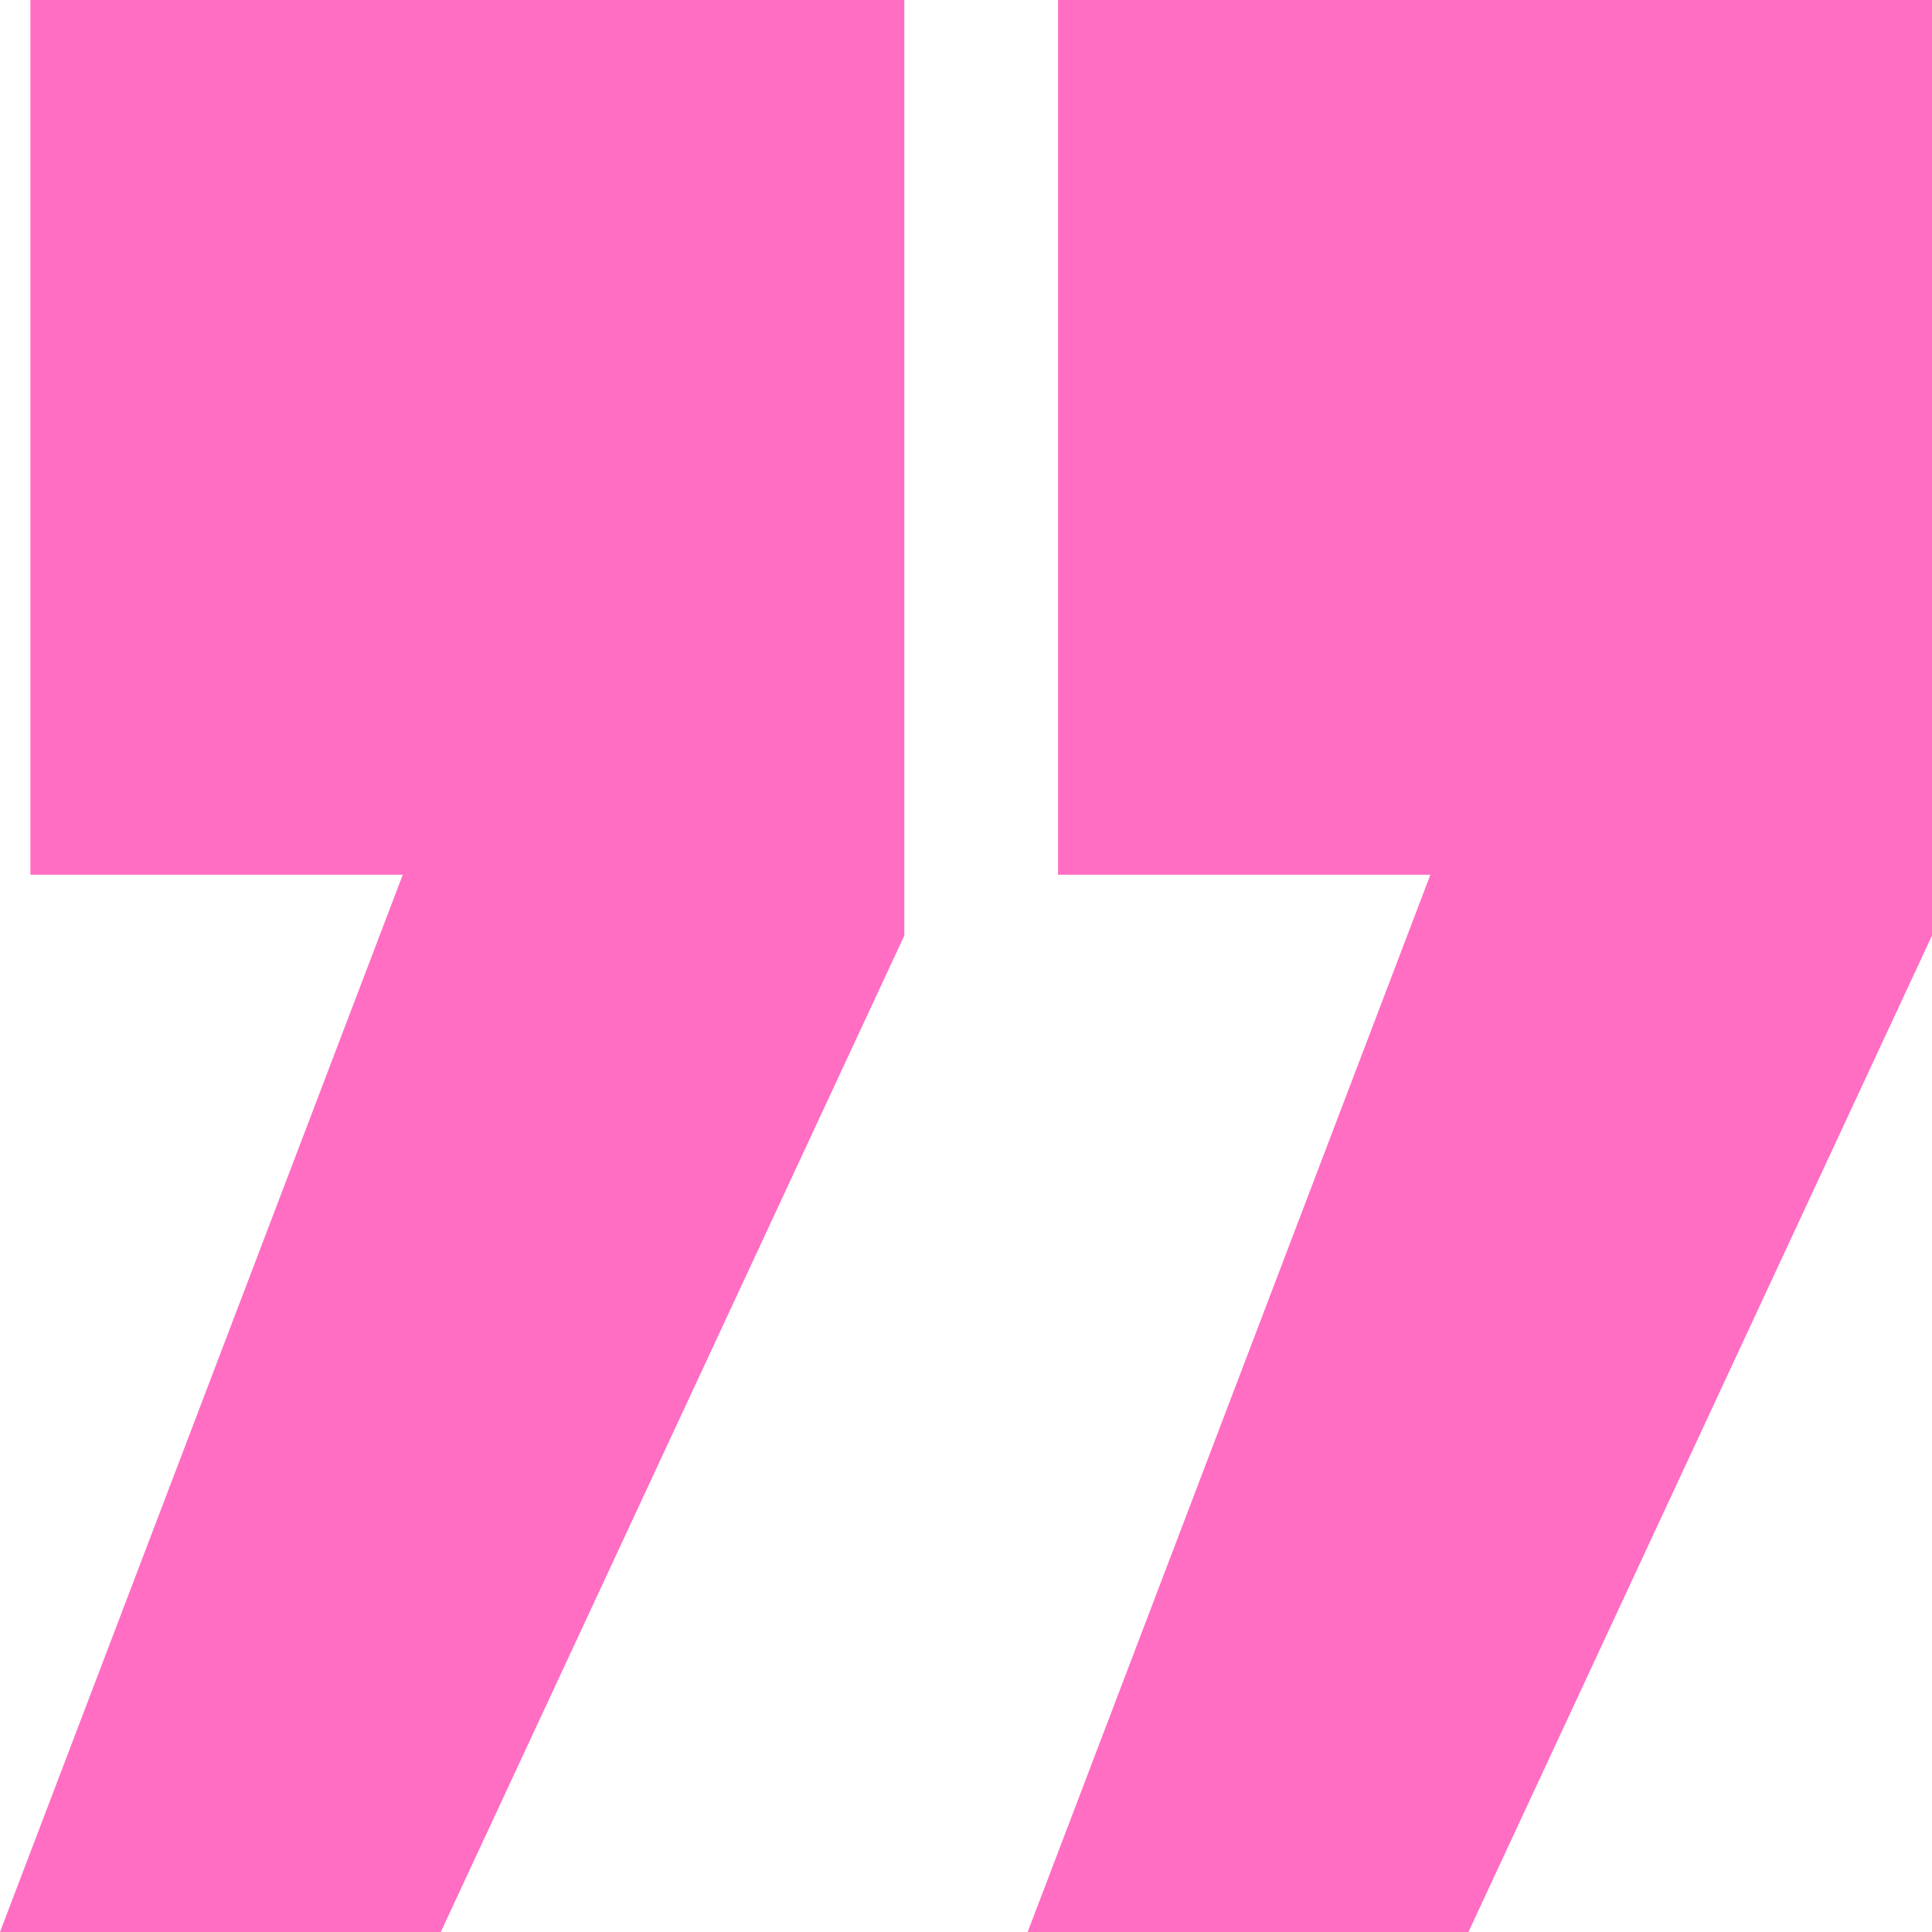 <?xml version="1.0" encoding="UTF-8"?> <svg xmlns="http://www.w3.org/2000/svg" width="48" height="48" viewBox="0 0 48 48" fill="none"><path d="M0.755 0H22.468V23.244L10.951 48H0L10.007 21.732H0.755V0ZM26.287 0H48V23.244L36.483 48H25.532L35.538 21.732H26.287V0Z" fill="#FF6EC3"></path></svg> 